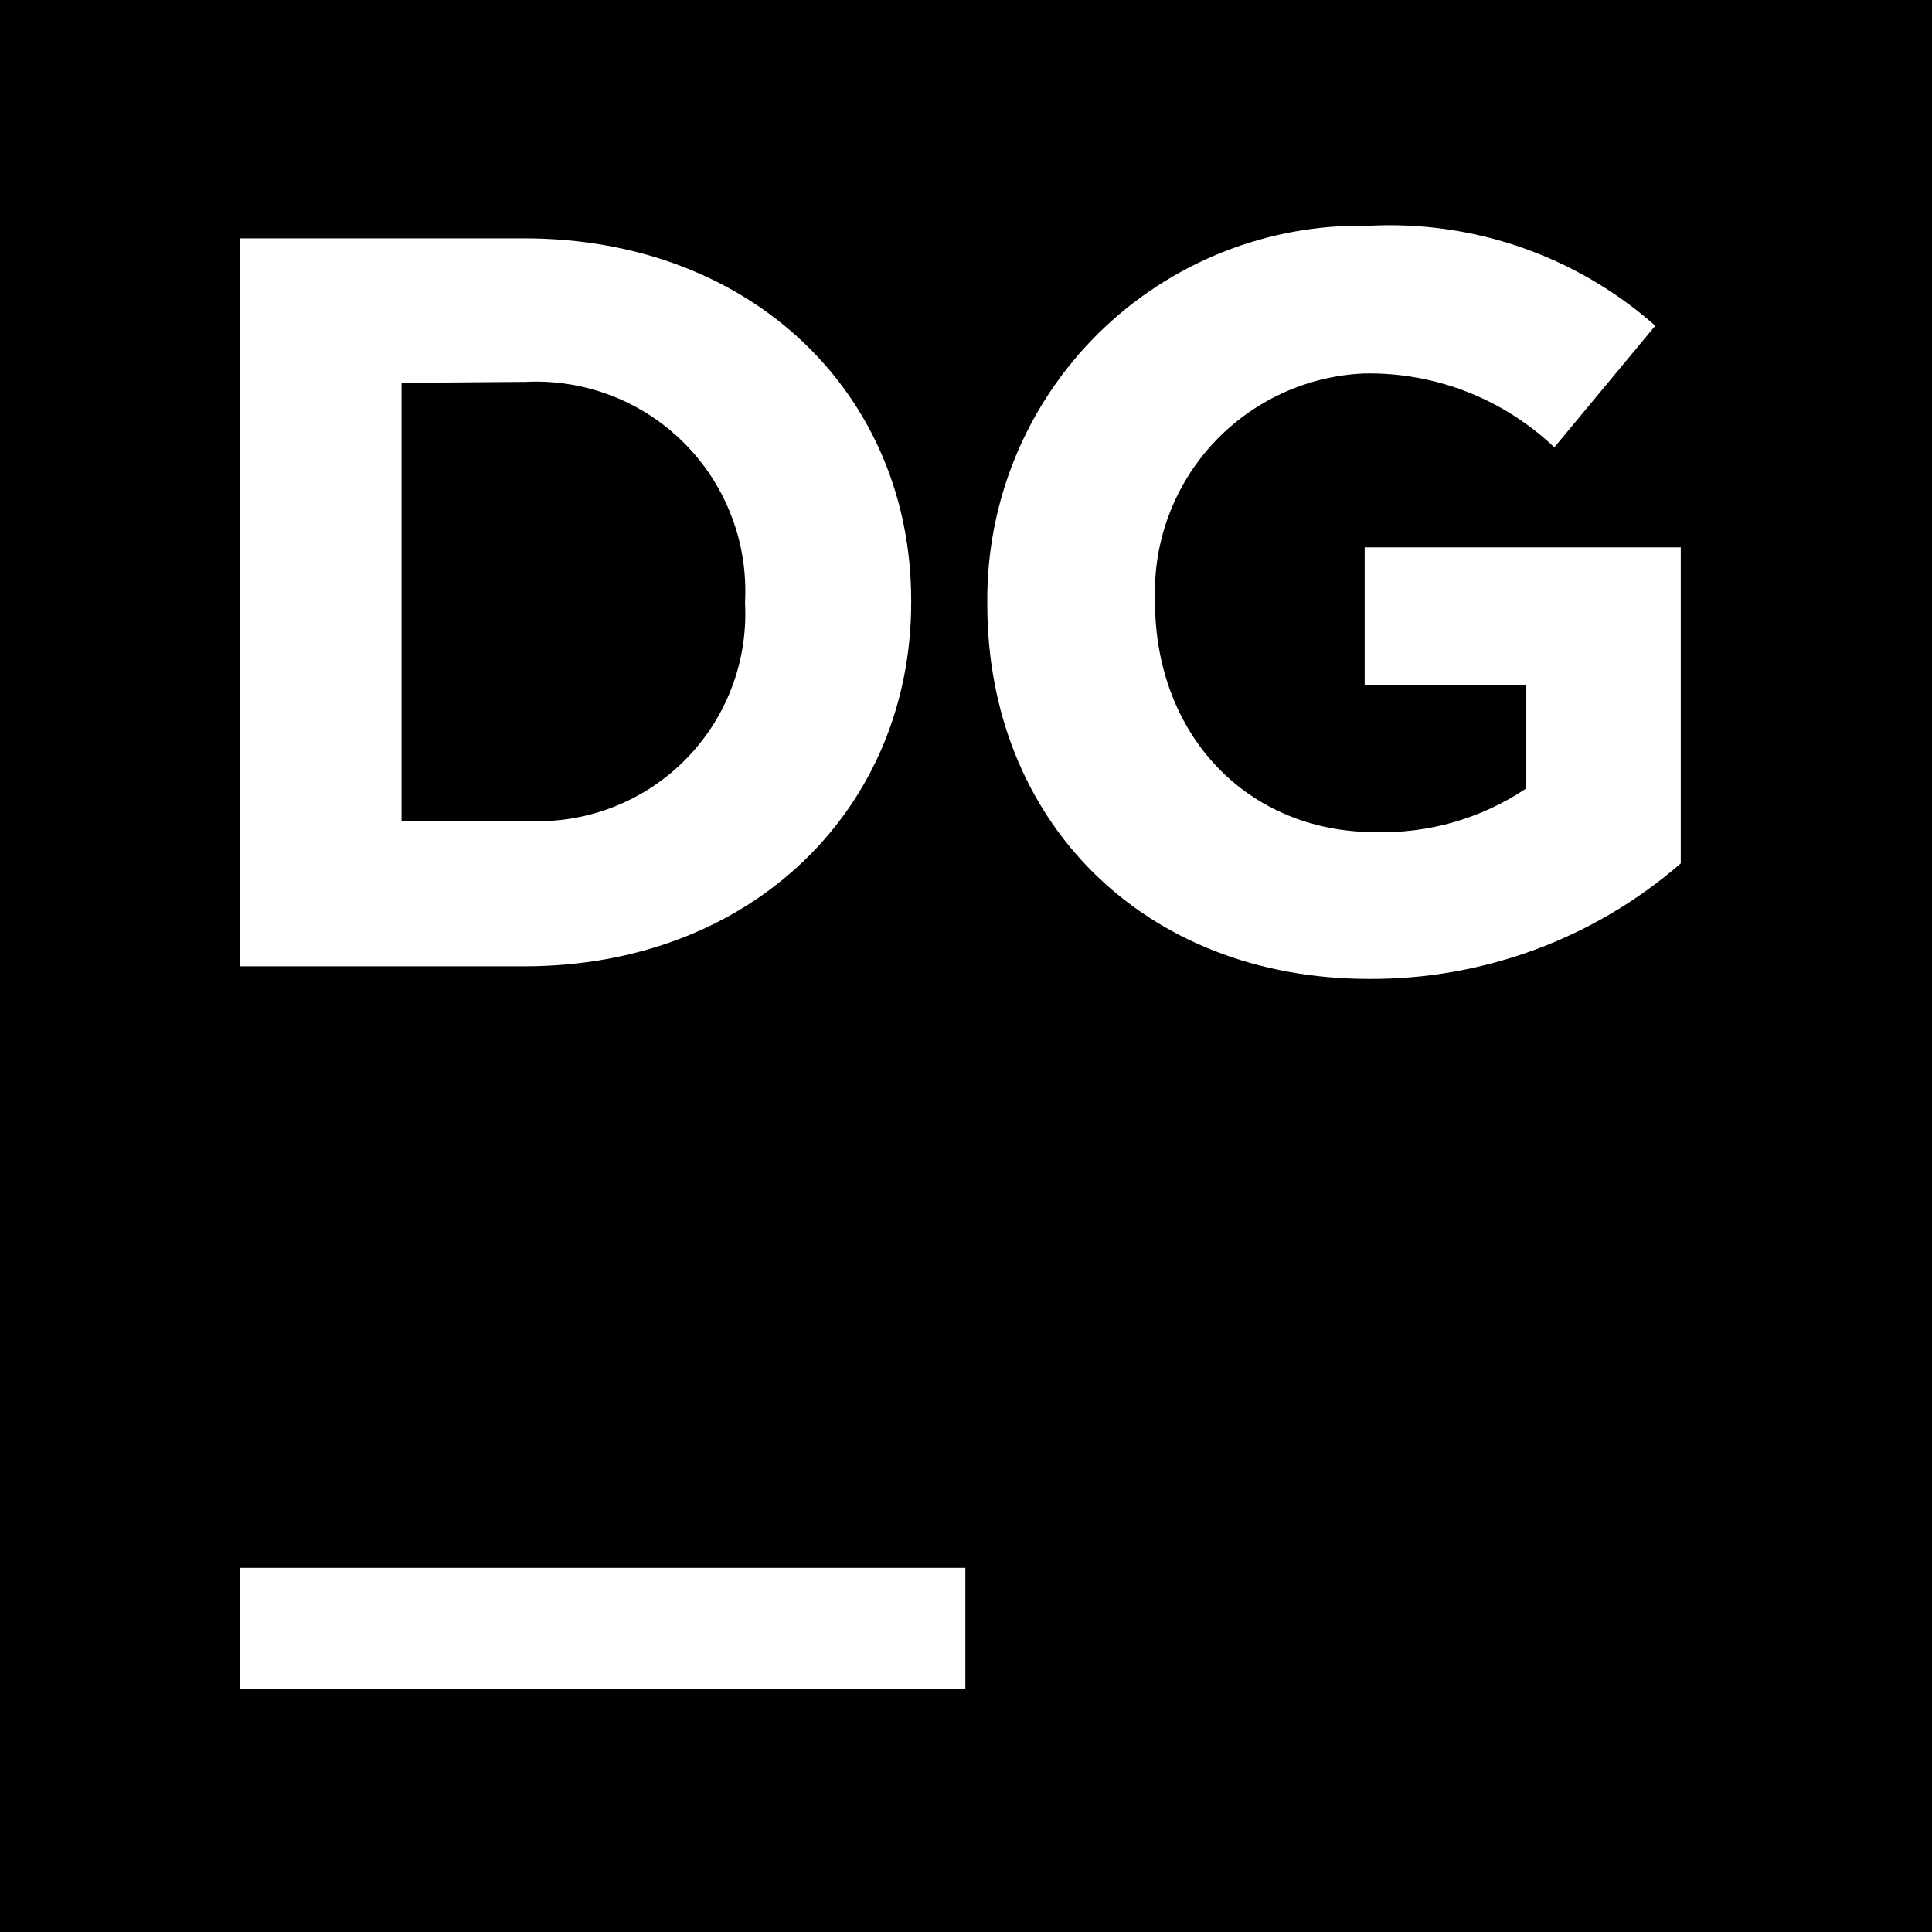 <svg width="48" height="48" viewBox="0 0 48 48" fill="none" xmlns="http://www.w3.org/2000/svg">
<rect x="0" y="0" width="48" height="48" fill="#808080" stroke="none"/>
<g clip-path="url(#clip0_153_765)">
<path d="M0 0H48V48H0V0Z" fill="black"/>
<path d="M5.954 38.953H23.984V41.958H5.954V38.953Z" fill="white"/>
<path d="M5.97 5.922H13.021C18.711 5.922 22.638 9.824 22.638 14.913V14.969C22.638 20.057 18.711 24.008 13.021 24.008H5.97V5.922ZM9.976 9.512V20.394H13.054C13.777 20.438 14.501 20.328 15.179 20.073C15.857 19.818 16.474 19.423 16.989 18.913C17.504 18.403 17.906 17.791 18.168 17.115C18.43 16.44 18.547 15.717 18.511 14.993V14.945C18.547 14.218 18.432 13.492 18.17 12.814C17.909 12.135 17.508 11.518 16.994 11.004C16.48 10.49 15.864 10.089 15.185 9.828C14.506 9.567 13.78 9.451 13.054 9.488L9.976 9.512Z" fill="white"/>
<path d="M24.529 15.017V14.969C24.518 13.726 24.757 12.493 25.231 11.344C25.706 10.195 26.407 9.153 27.291 8.28C28.177 7.407 29.228 6.721 30.383 6.262C31.538 5.803 32.774 5.581 34.017 5.609C36.62 5.474 39.173 6.366 41.125 8.093L38.617 11.114C37.344 9.904 35.645 9.244 33.889 9.279C32.459 9.342 31.111 9.966 30.139 11.017C29.167 12.067 28.648 13.458 28.696 14.889V14.945C28.696 18.247 30.972 20.674 34.169 20.674C35.499 20.711 36.807 20.333 37.912 19.593V17.028H33.905V13.599H41.758V21.452C39.611 23.316 36.86 24.335 34.017 24.321C28.408 24.321 24.529 20.394 24.529 15.017Z" fill="white"/>
</g>
<defs>
<clipPath id="clip0_153_765">
<rect width="48" height="48" fill="white"/>
</clipPath>
</defs>
</svg>
